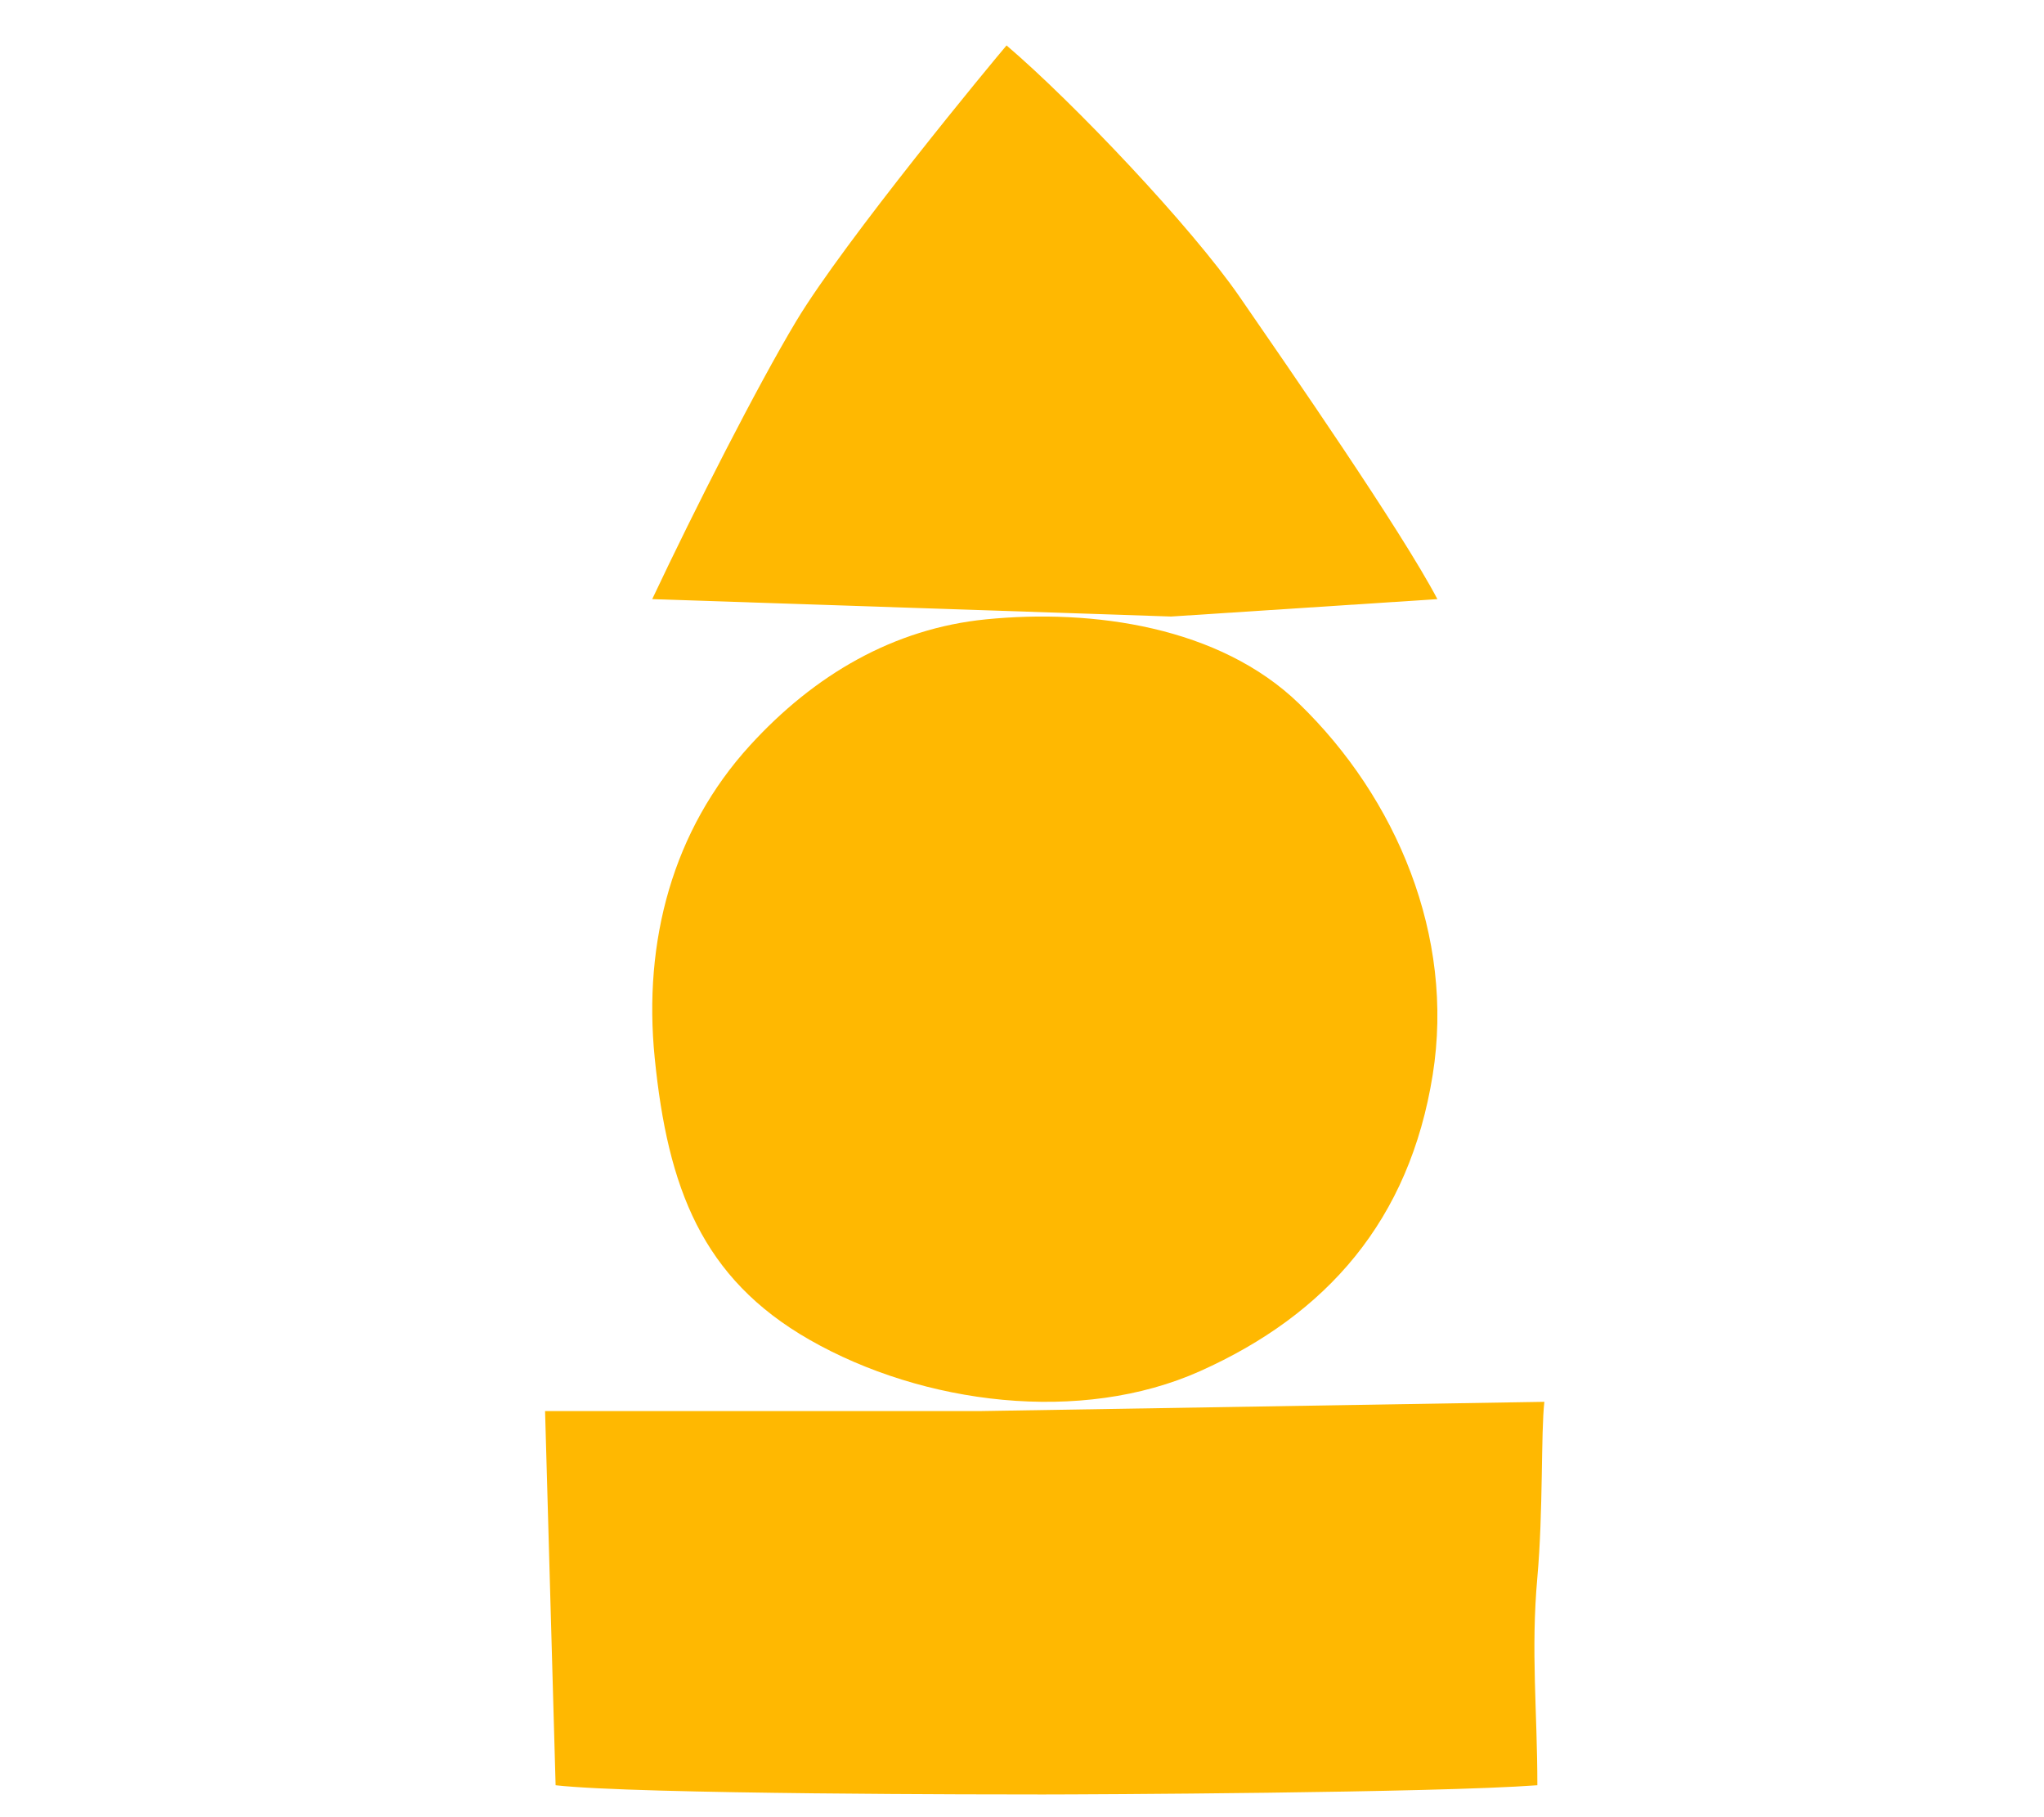 <svg width="45" height="40" viewBox="0 0 45 40" fill="none" xmlns="http://www.w3.org/2000/svg">
<path d="M12.232 39.297L12 31.061H21.572L34 30.857C33.923 31.535 33.976 33.265 33.846 34.721C33.7 36.348 33.846 37.67 33.846 39.297C31.581 39.466 23.888 39.5 22.961 39.5C22.035 39.5 14.007 39.5 12.232 39.297Z" fill="#FFB801"/>
<path d="M17.526 7.074C18.59 5.299 21.894 1.309 22.16 1C23.637 2.26 26.226 4.989 27.29 6.532C28.354 8.075 30.847 11.671 31.645 13.188L25.783 13.571L14.359 13.188C15.305 11.183 16.675 8.493 17.526 7.074Z" fill="#FFB801"/>
<path fill-rule="evenodd" clip-rule="evenodd" d="M21.707 13.633C24.06 13.399 26.847 13.791 28.599 15.488C30.745 17.566 32.03 20.606 31.542 23.659C31.031 26.857 29.215 28.931 26.42 30.182C23.801 31.354 20.326 30.922 17.822 29.491C15.453 28.136 14.701 26.149 14.414 23.289C14.155 20.711 14.816 18.267 16.508 16.412C17.931 14.851 19.678 13.835 21.707 13.633Z" fill="#FFB801"/>
</svg>
